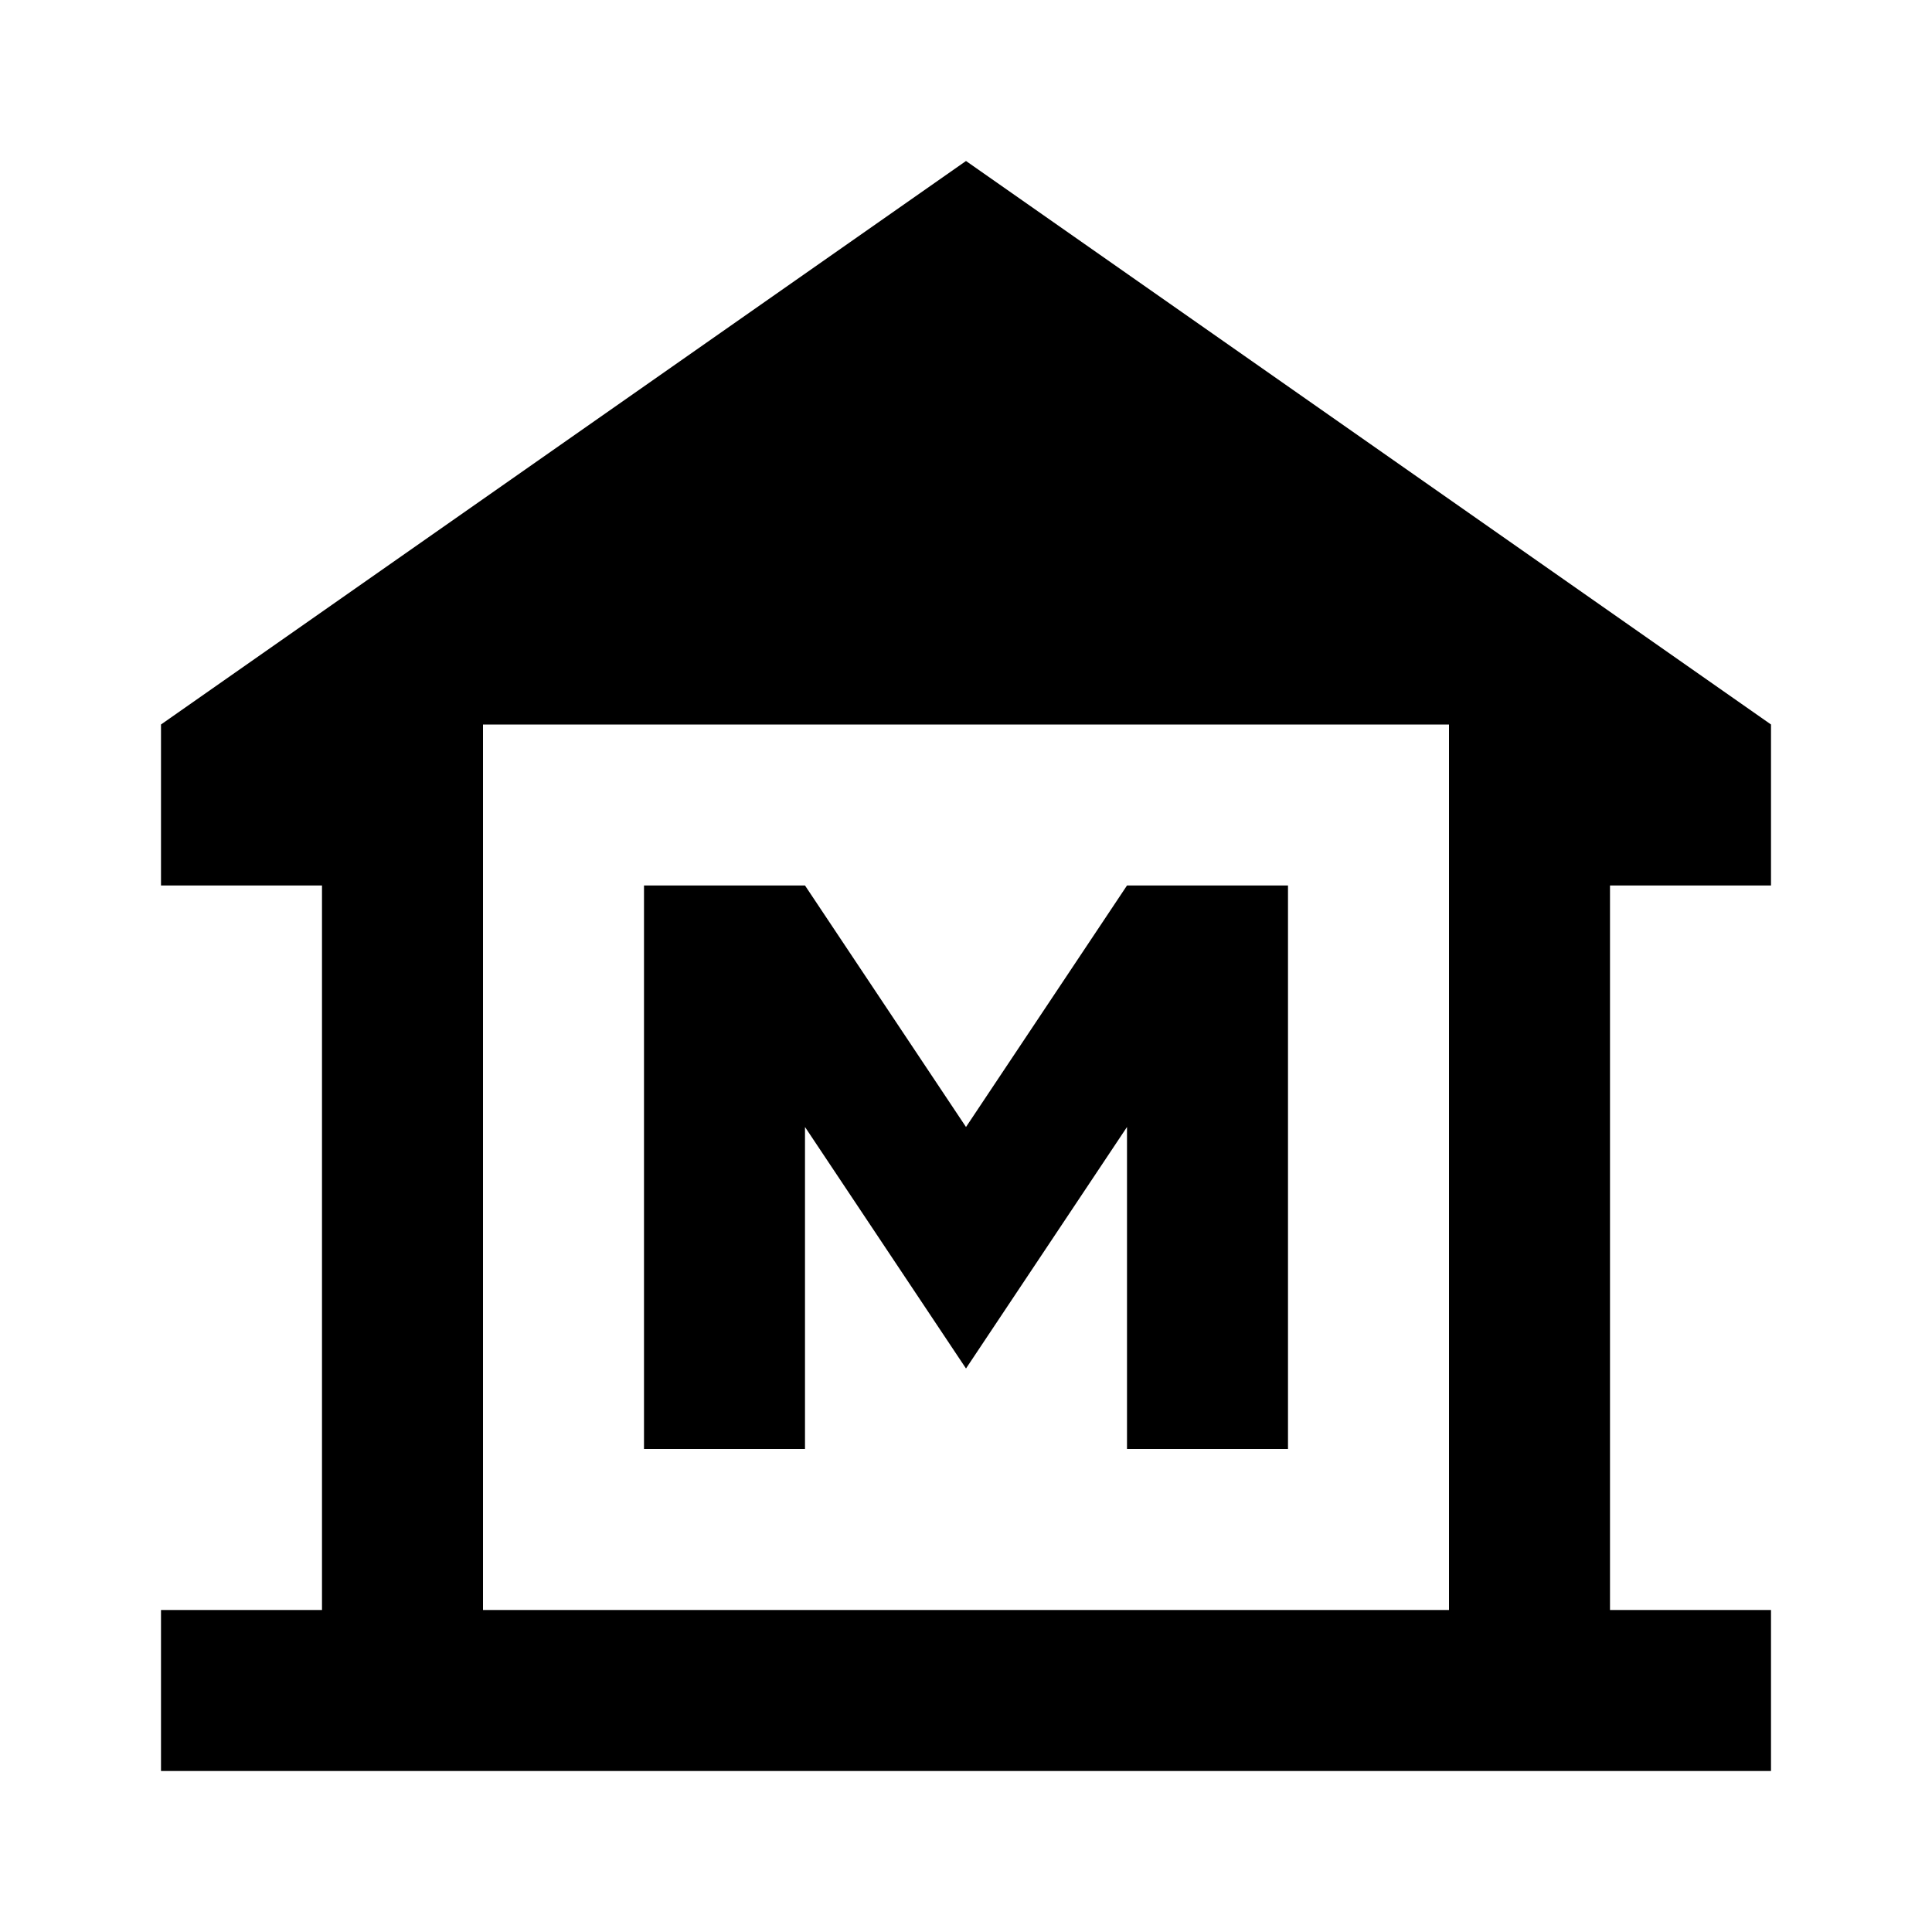 <svg xmlns="http://www.w3.org/2000/svg" width="24" height="24" viewBox="0 0 24 24"><path d="M22 11V9L12 2L2 9v2h2v9H2v2h20v-2h-2v-9h2zm-4 9H6V9h12v11z"/><path d="M10 14l2 3l2-3v4h2v-7h-2l-2 3l-2-3H8v7h2z"/></svg>